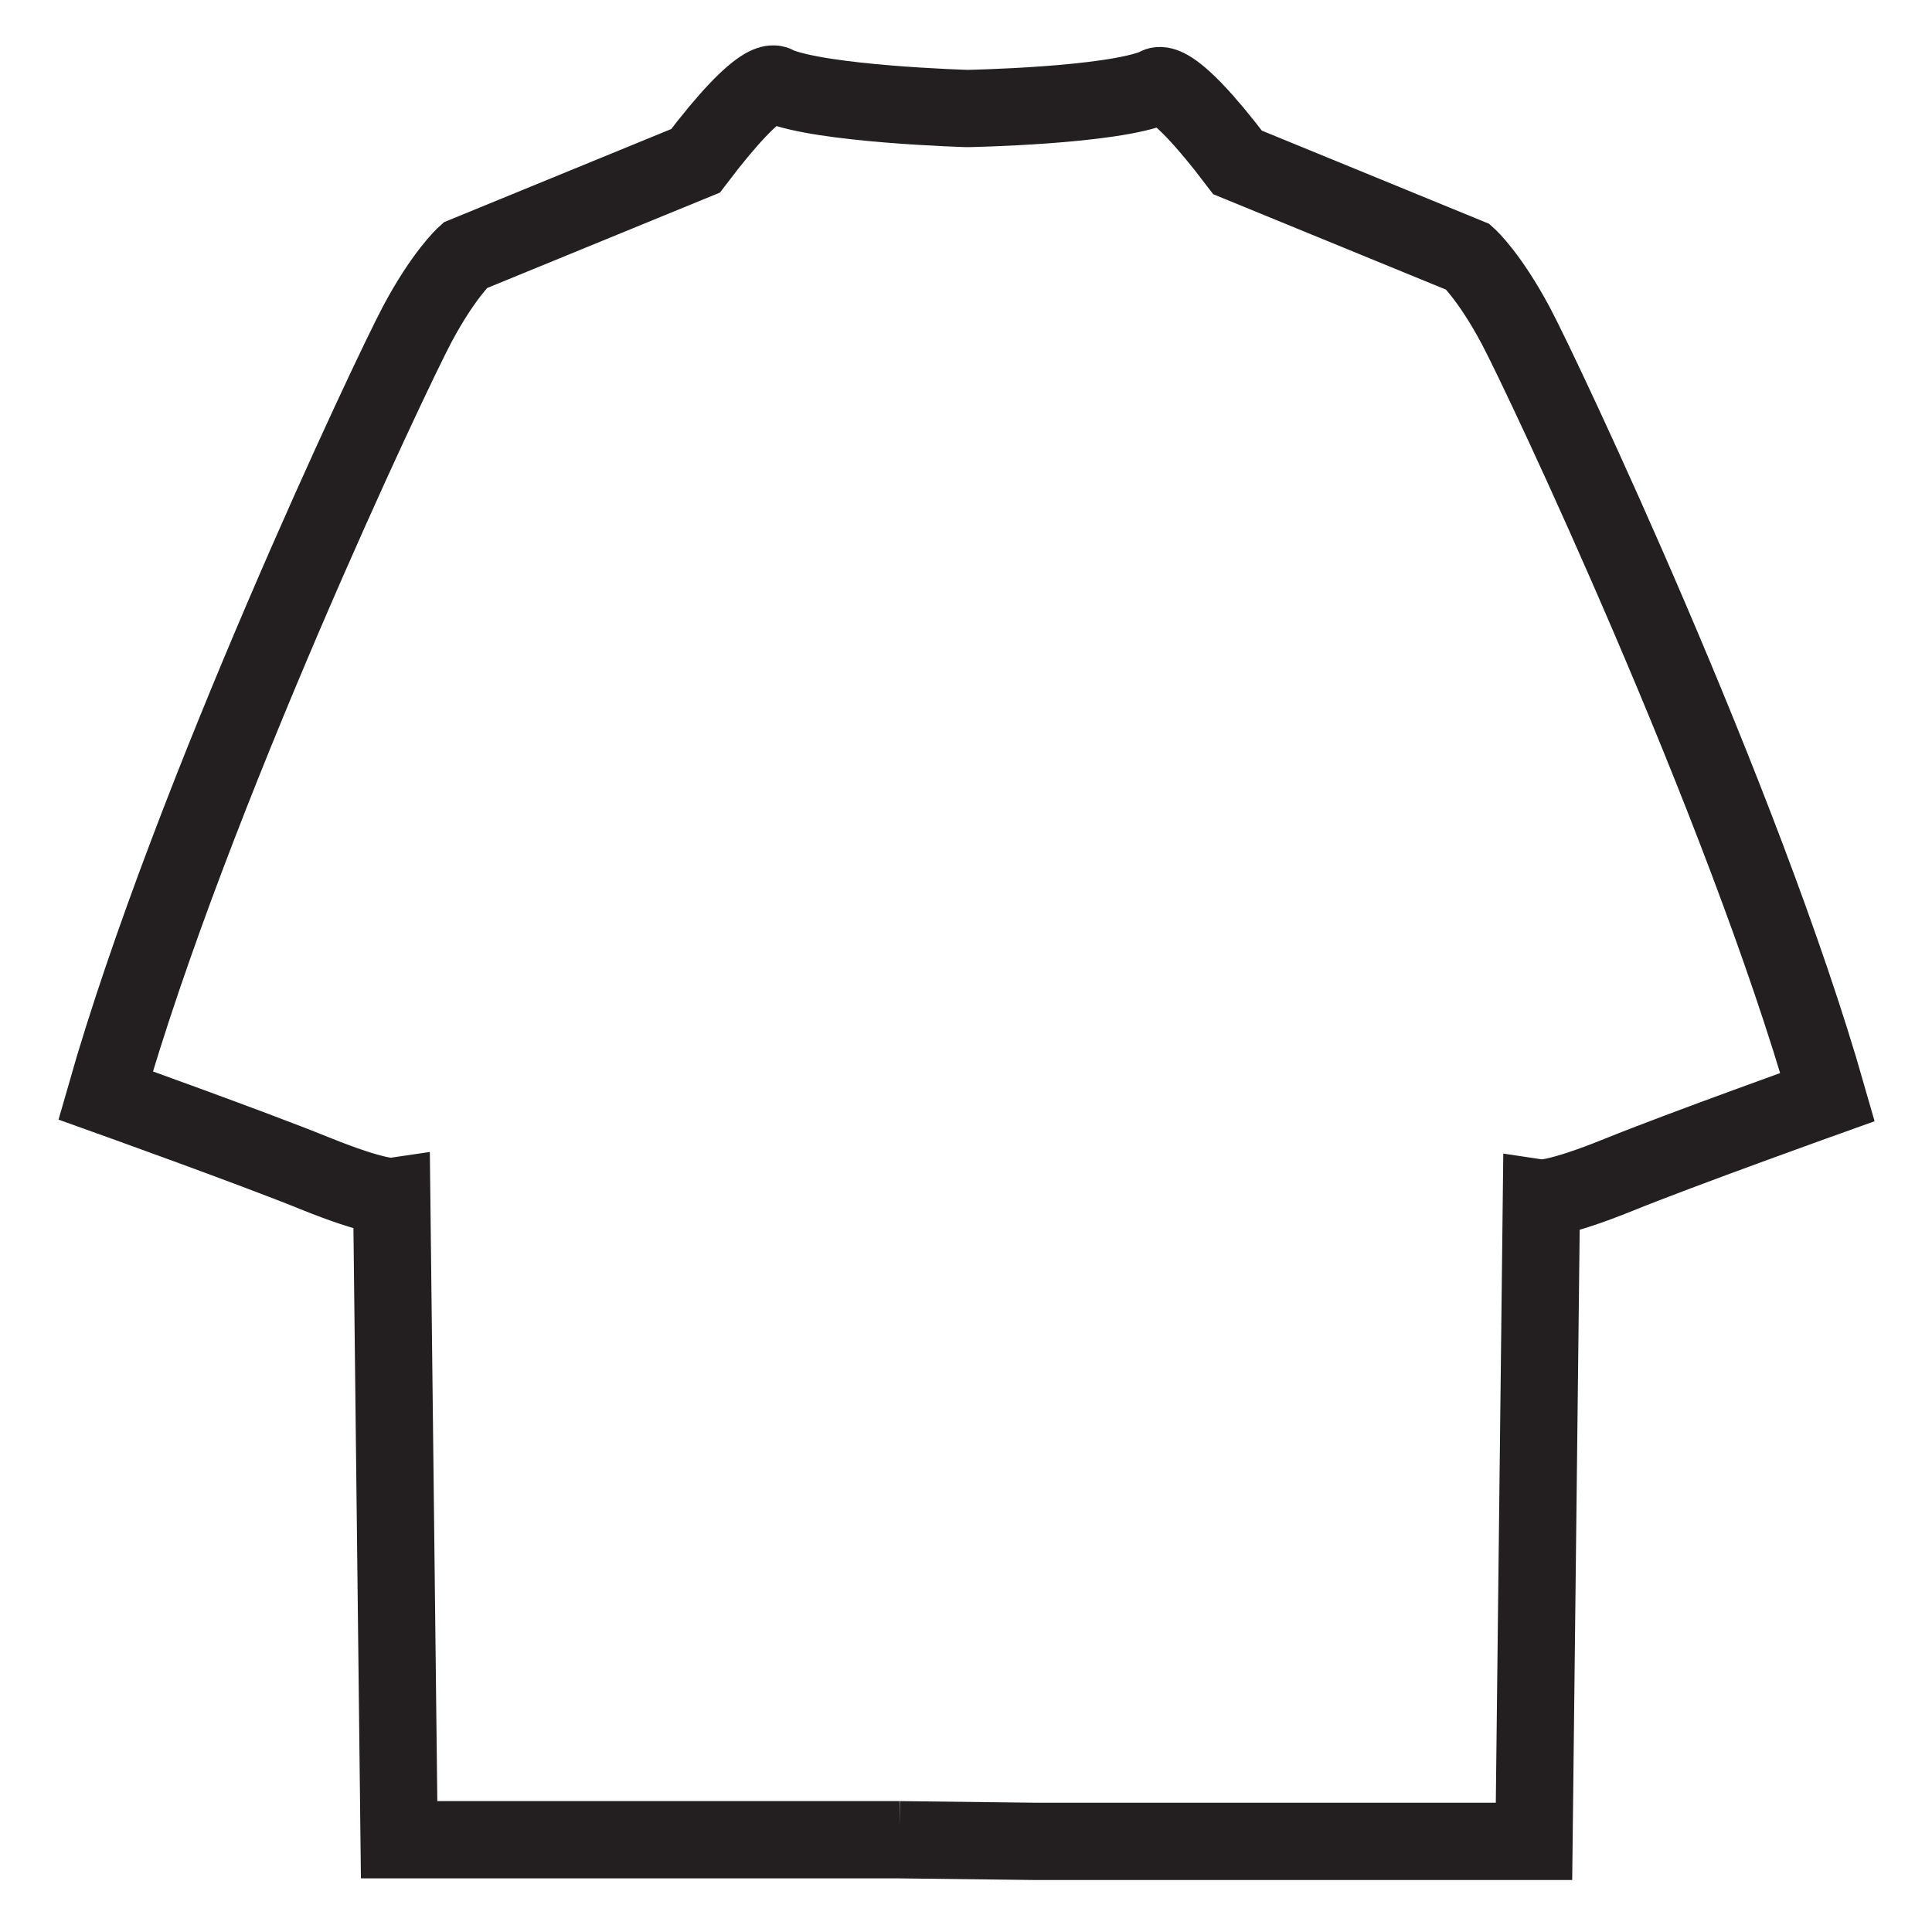 <svg viewBox="0 0 1200 1200" version="1.1" xmlns="http://www.w3.org/2000/svg" id="Layer_1">
  
  <defs>
    <style>
      .st0 {
        fill: none;
        stroke: #231f20;
        stroke-miterlimit: 10;
        stroke-width: 48px;
      }
    </style>
  </defs>
  <path d="M559,1142.7H247.9s-4.6-399.6-4.6-399.6c0,0-9.2,1.3-48.2-14.5s-129.5-48.2-129.5-48.2c52.8-185,177-447.9,193.5-478.9,16.5-31,29.7-42.9,29.7-42.9l143.2-58.7c43.5-57.4,50.3-47,50.3-47,27.7,11.9,118.5,14.5,118.5,14.5h0s89.8-1.6,117.6-13.5c0,0,6.8-10.4,50.3,47l143.2,58.7s13.2,11.9,29.7,42.9,140.7,293.9,193.5,478.9c0,0-90.5,32.4-129.5,48.2s-48.2,14.5-48.2,14.5l-4.6,399.6h-311.1l-82.8-1Z" class="st0"></path>
</svg>